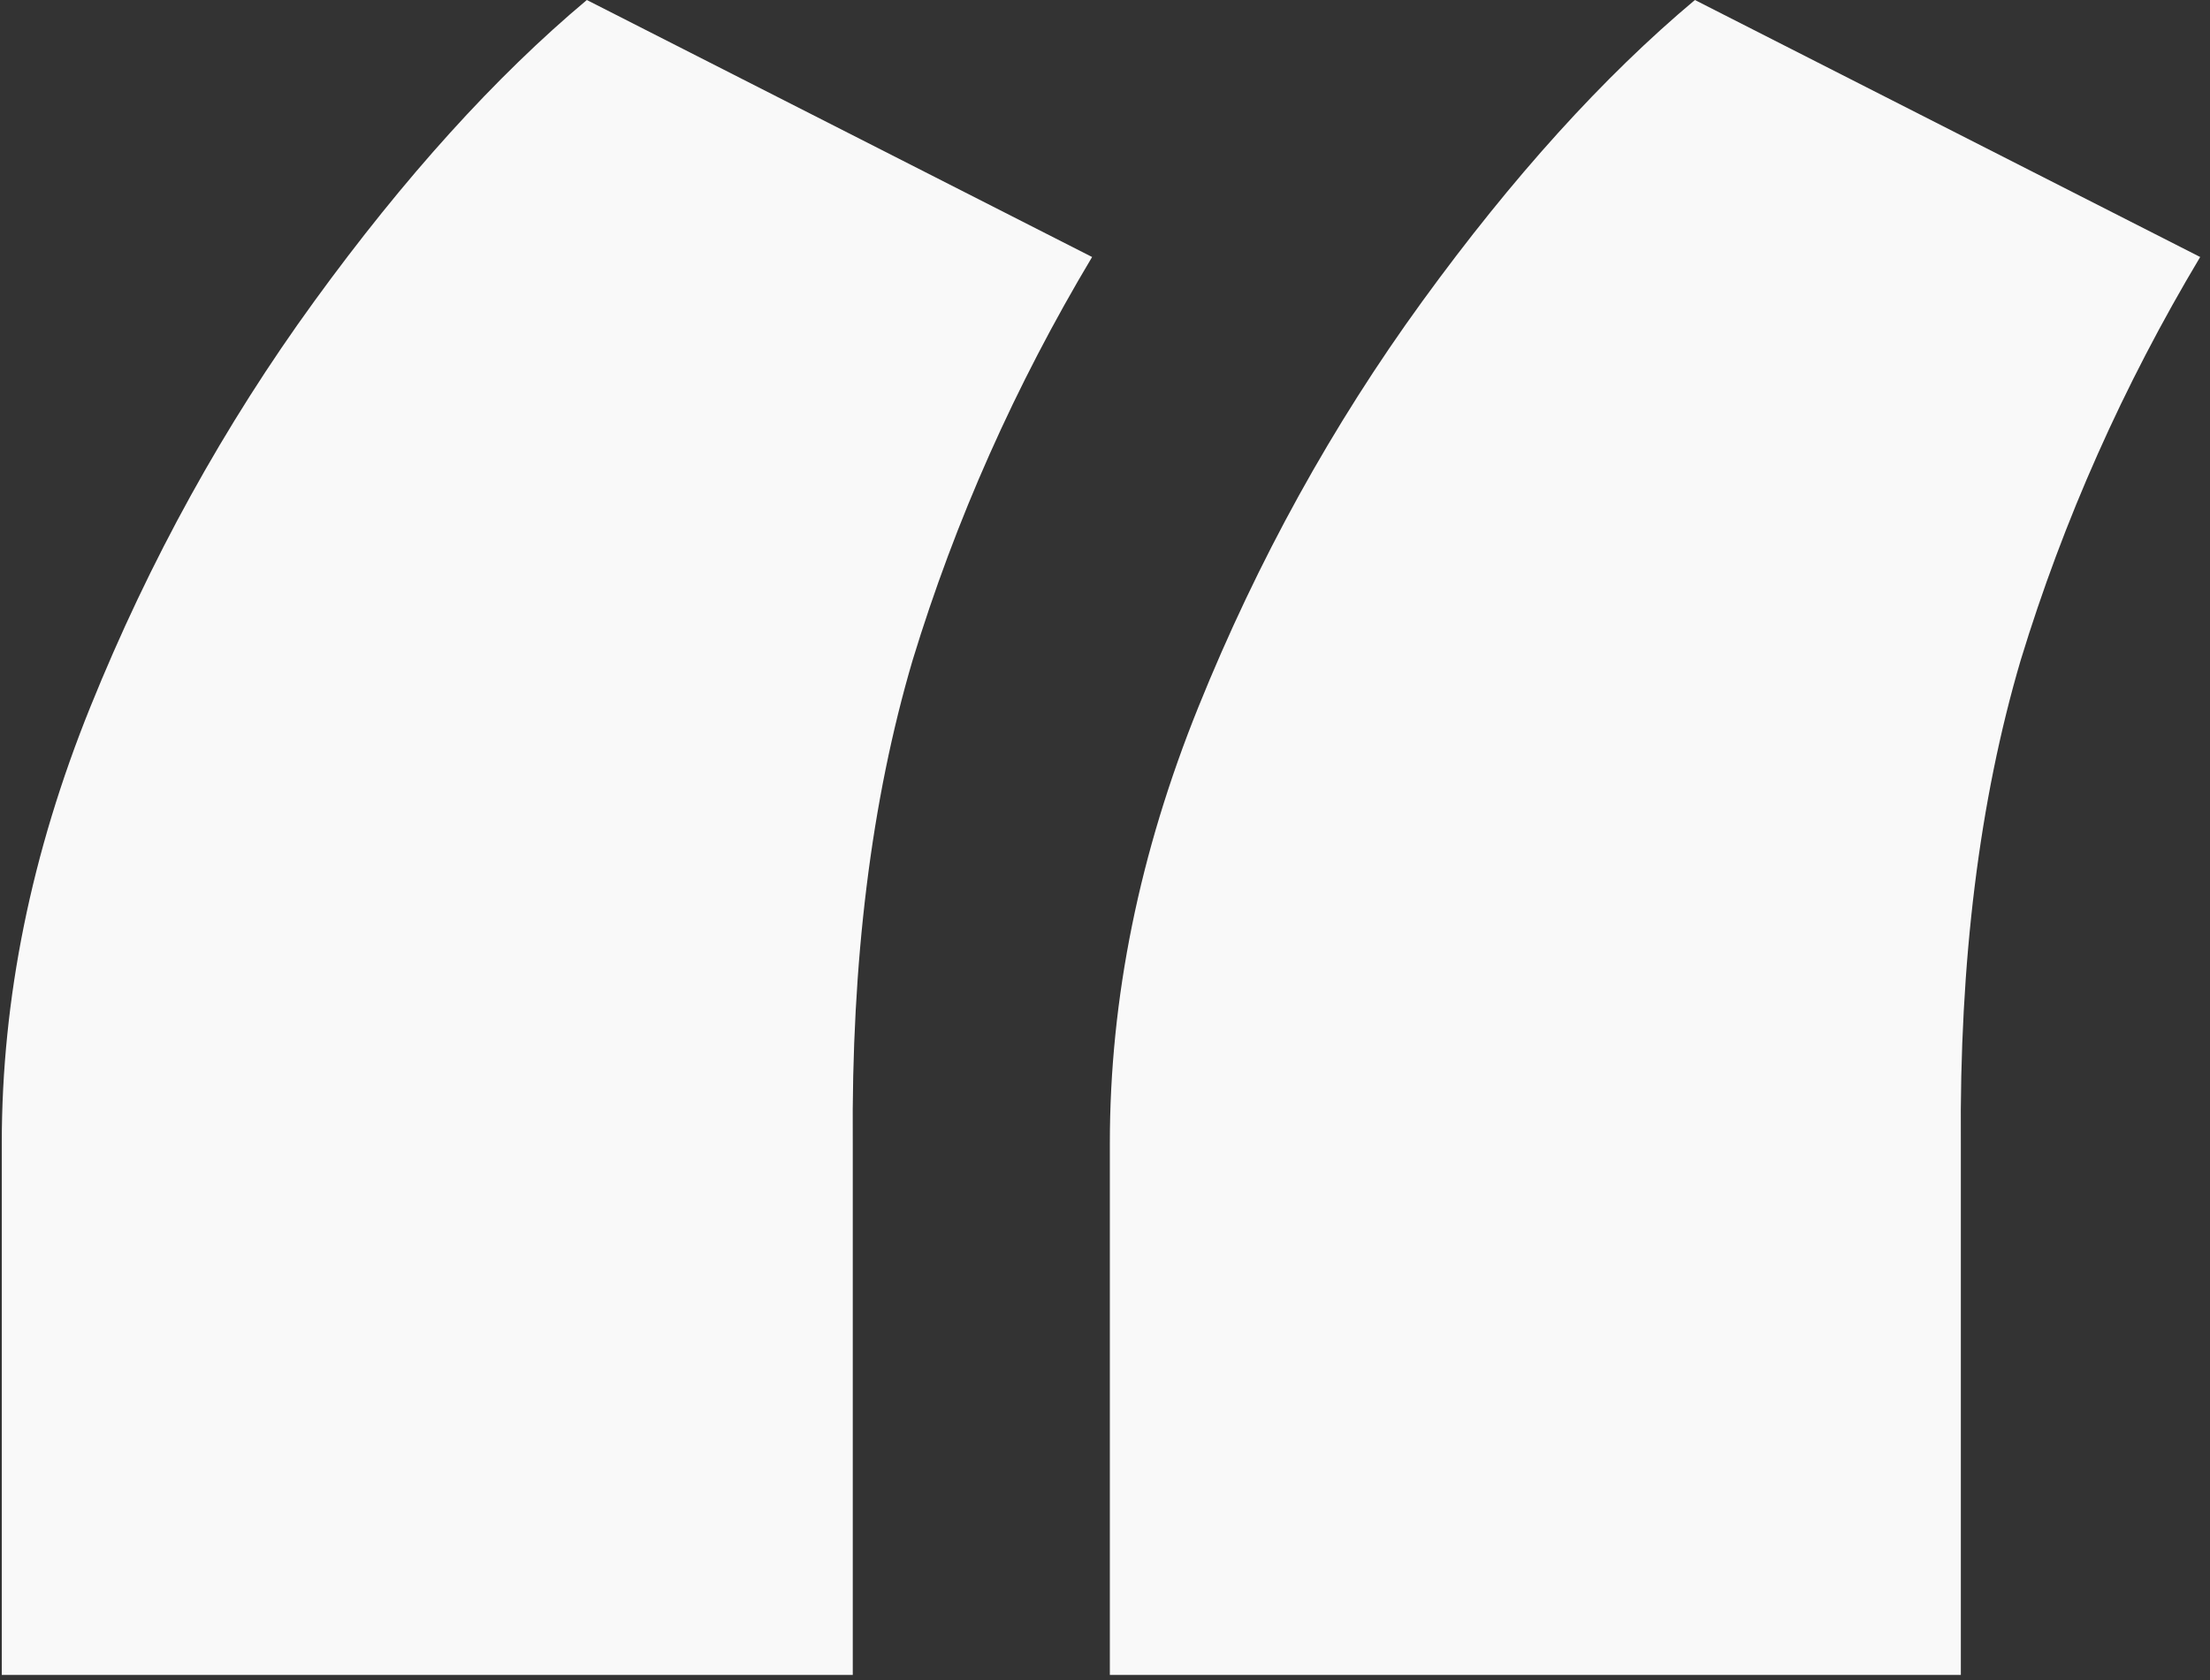 <svg width="167" height="127" viewBox="0 0 167 127" fill="none" xmlns="http://www.w3.org/2000/svg">
<rect x="0" y="0" width="167" height="127" fill="#333333" stroke="none"/>
<path d="M0.134 126.603V86.412C0.134 75.471 2.367 64.474 6.833 53.421C11.298 42.368 16.936 32.153 23.747 22.775C30.557 13.397 37.423 5.805 44.345 0L82.526 19.426C76.721 29.139 72.199 39.298 68.962 49.904C65.836 60.51 64.329 72.679 64.44 86.412V126.603H0.134ZM83.866 126.603V86.412C83.866 75.471 86.099 64.474 90.565 53.421C95.03 42.368 100.668 32.153 107.479 22.775C114.289 13.397 121.155 5.805 128.077 0L166.258 19.426C160.453 29.139 155.931 39.298 152.694 49.904C149.568 60.51 148.061 72.679 148.172 86.412V126.603H83.866Z" fill="#F9F9F9"/>
</svg>
